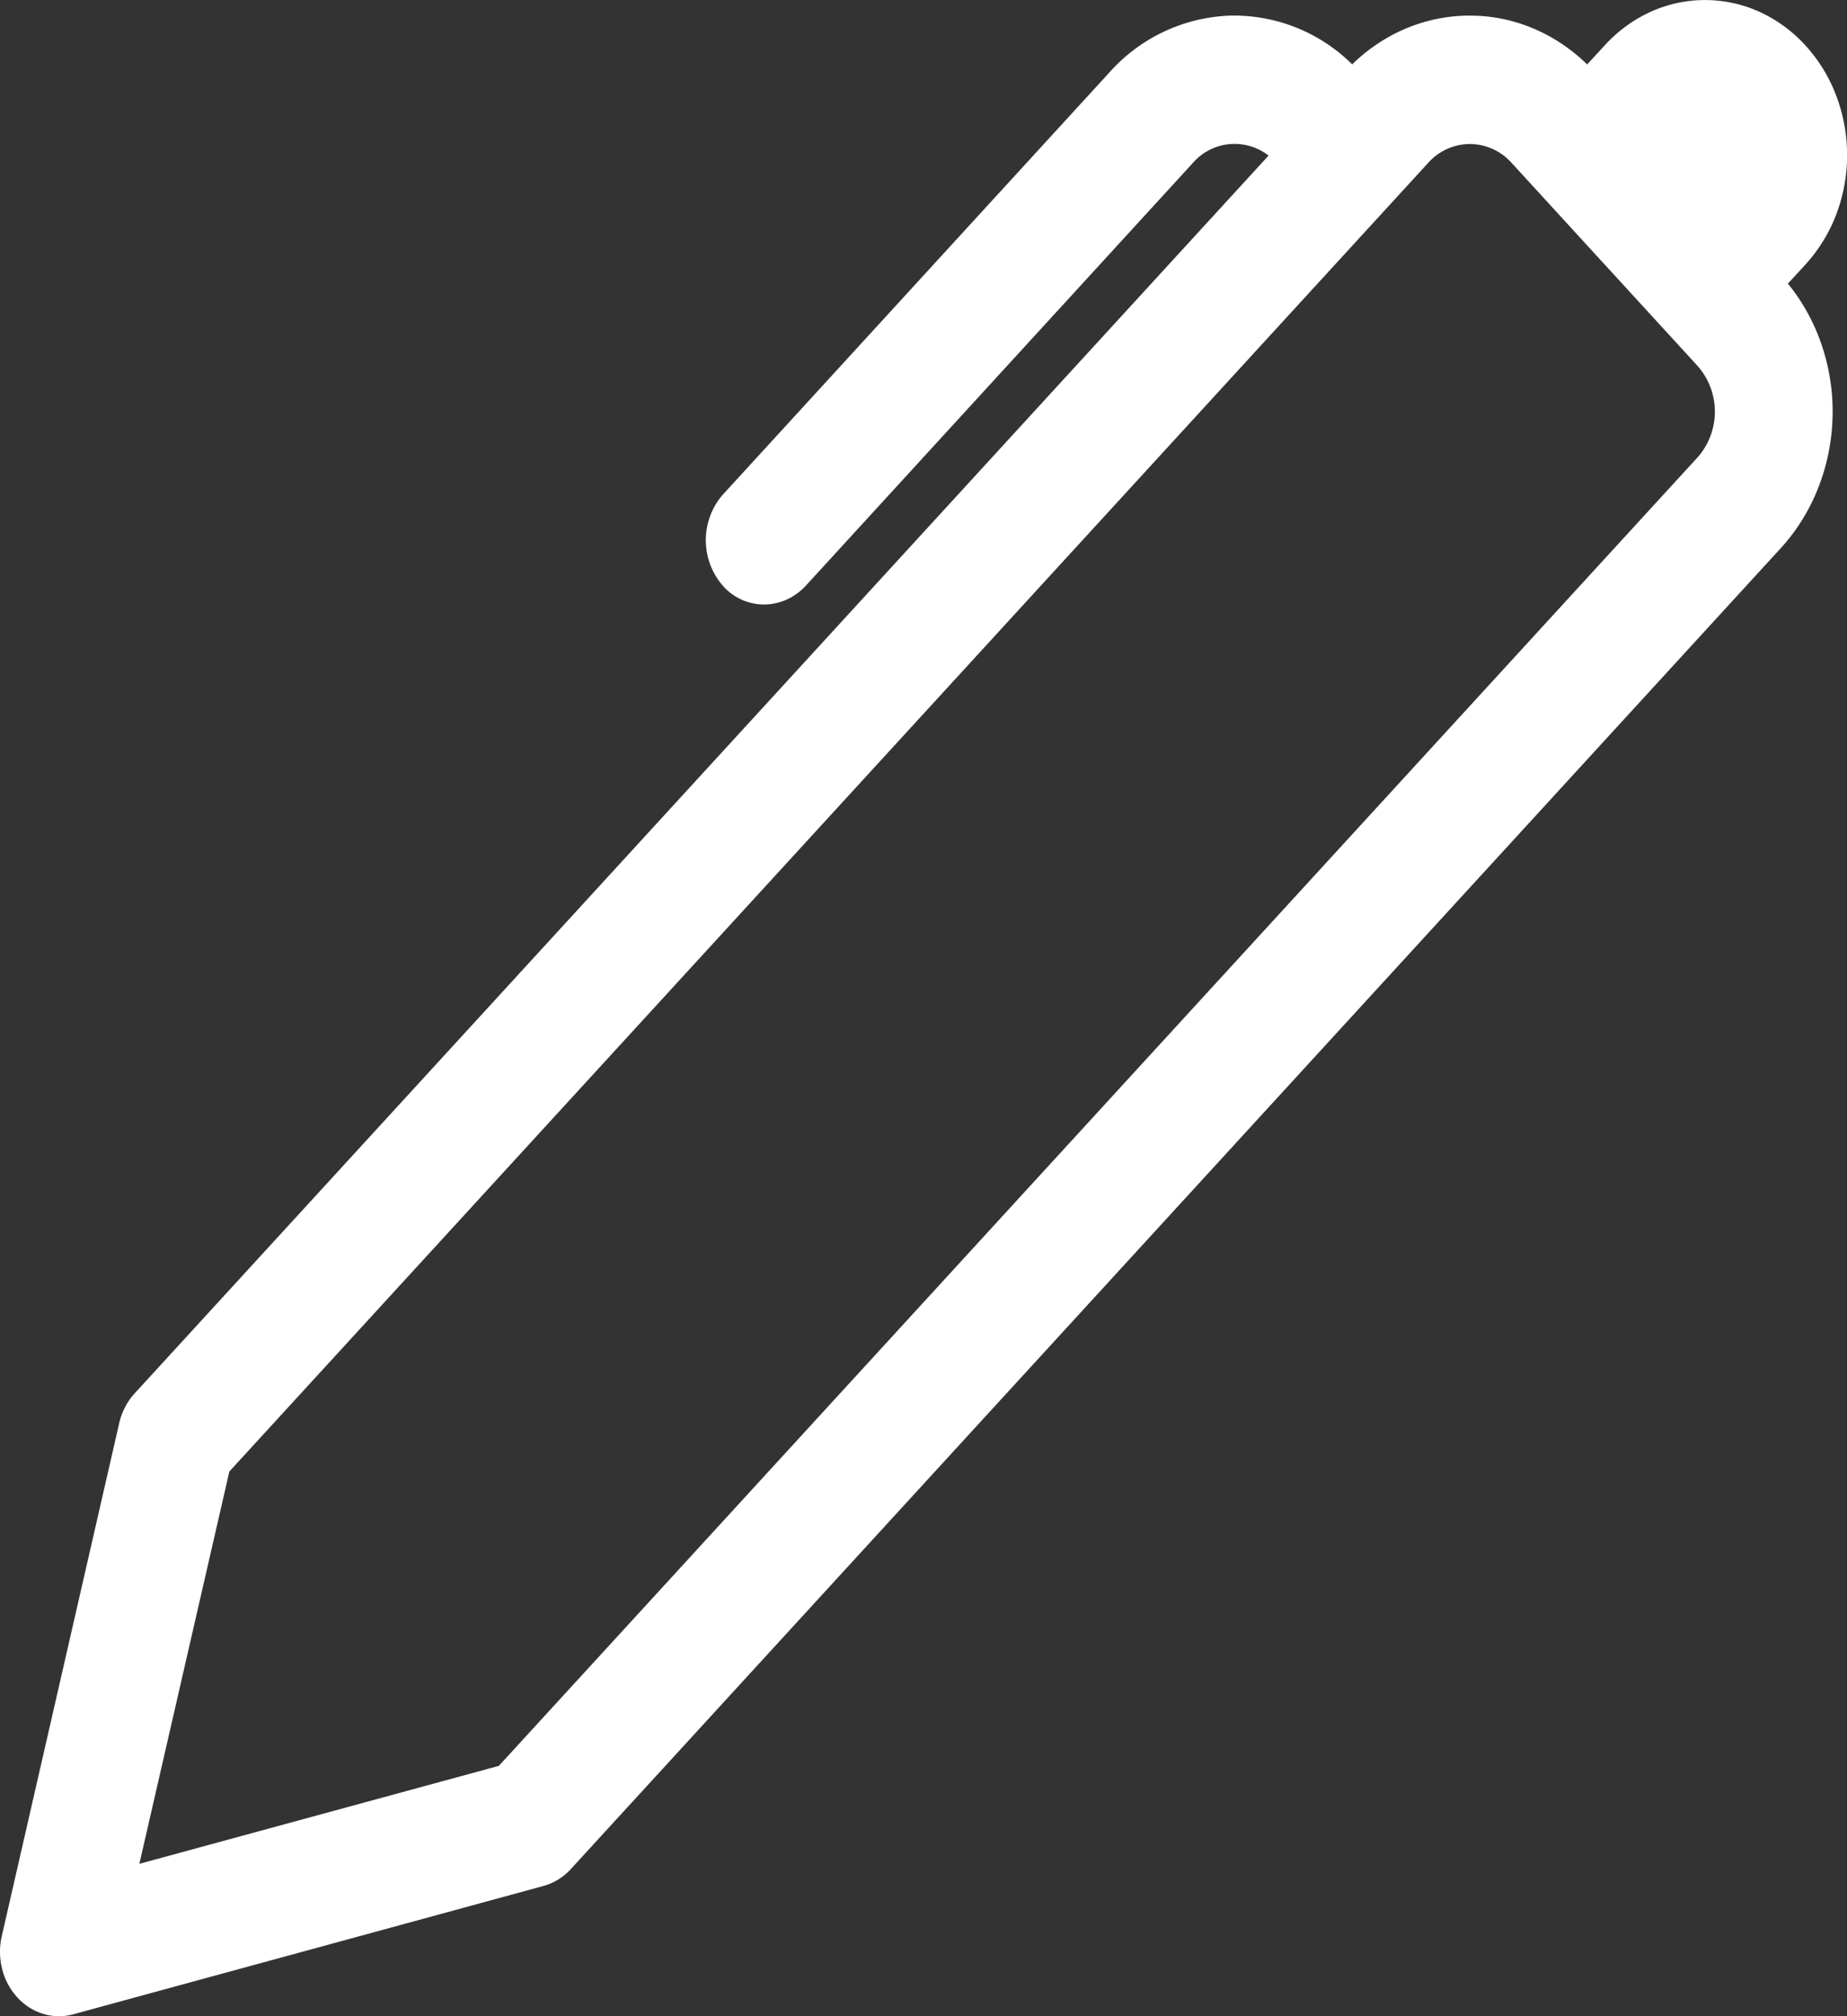 <svg xmlns="http://www.w3.org/2000/svg" width="11" height="12" fill="none"><rect width="100%" height="100%" fill="#333333" stroke="none"/><path fill="#ffffff" d="M9.452.384 9.557.27a.845.845 0 0 1 .274-.2.785.785 0 0 1 .647 0 .845.845 0 0 1 .274.2.93.93 0 0 1 .184.3.996.996 0 0 1 0 .706.932.932 0 0 1-.184.299l-.104.113c.178.218.274.503.266.795-.008.293-.118.571-.307.778l-7.208 7.864a.344.344 0 0 1-.163.1l-2.801.764a.322.322 0 0 1-.178-.003.345.345 0 0 1-.154-.098.39.39 0 0 1-.09-.168.415.415 0 0 1-.003-.194l.7-3.056a.392.392 0 0 1 .092-.177L7.555.926a.329.329 0 0 0-.45.043L4.8 3.485a.35.35 0 0 1-.114.083.325.325 0 0 1-.382-.083.413.413 0 0 1 0-.54L6.61.428a1.01 1.01 0 0 1 .713-.335 1 1 0 0 1 .73.29c.192-.187.44-.29.699-.29.258-.001.507.102.7.29Zm-.45.585a.336.336 0 0 0-.248-.112.336.336 0 0 0-.248.112l-7.14 7.789-.536 2.335 2.141-.583 7.141-7.79a.411.411 0 0 0 0-.54L9.002.969Z"/></svg>
